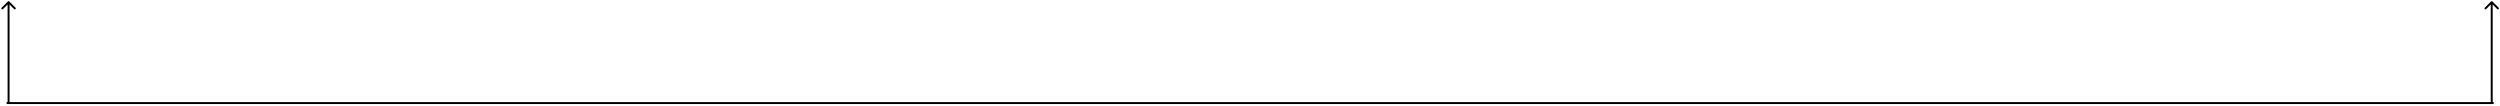 <svg width="1276" height="54" viewBox="0 0 1276 54" fill="none" xmlns="http://www.w3.org/2000/svg">
<path d="M4.729 0.75C4.533 0.555 4.217 0.555 4.021 0.75L0.839 3.932C0.644 4.127 0.644 4.444 0.839 4.639C1.035 4.834 1.351 4.834 1.547 4.639L4.375 1.811L7.203 4.639C7.399 4.834 7.715 4.834 7.911 4.639C8.106 4.444 8.106 4.127 7.911 3.932L4.729 0.75ZM3.875 1.104V52.603H4.875V1.104H3.875Z" fill="black"/>
<path d="M1272.13 0.75C1271.93 0.555 1271.62 0.555 1271.42 0.75L1268.24 3.932C1268.04 4.127 1268.04 4.444 1268.24 4.639C1268.43 4.834 1268.75 4.834 1268.95 4.639L1271.77 1.811L1274.6 4.639C1274.8 4.834 1275.11 4.834 1275.31 4.639C1275.5 4.444 1275.5 4.127 1275.31 3.932L1272.13 0.75ZM1271.27 1.104V52.603H1272.27V1.104H1271.27Z" fill="black"/>
<path d="M3.375 52.603L1272.76 52.604" stroke="black"/>
</svg>
